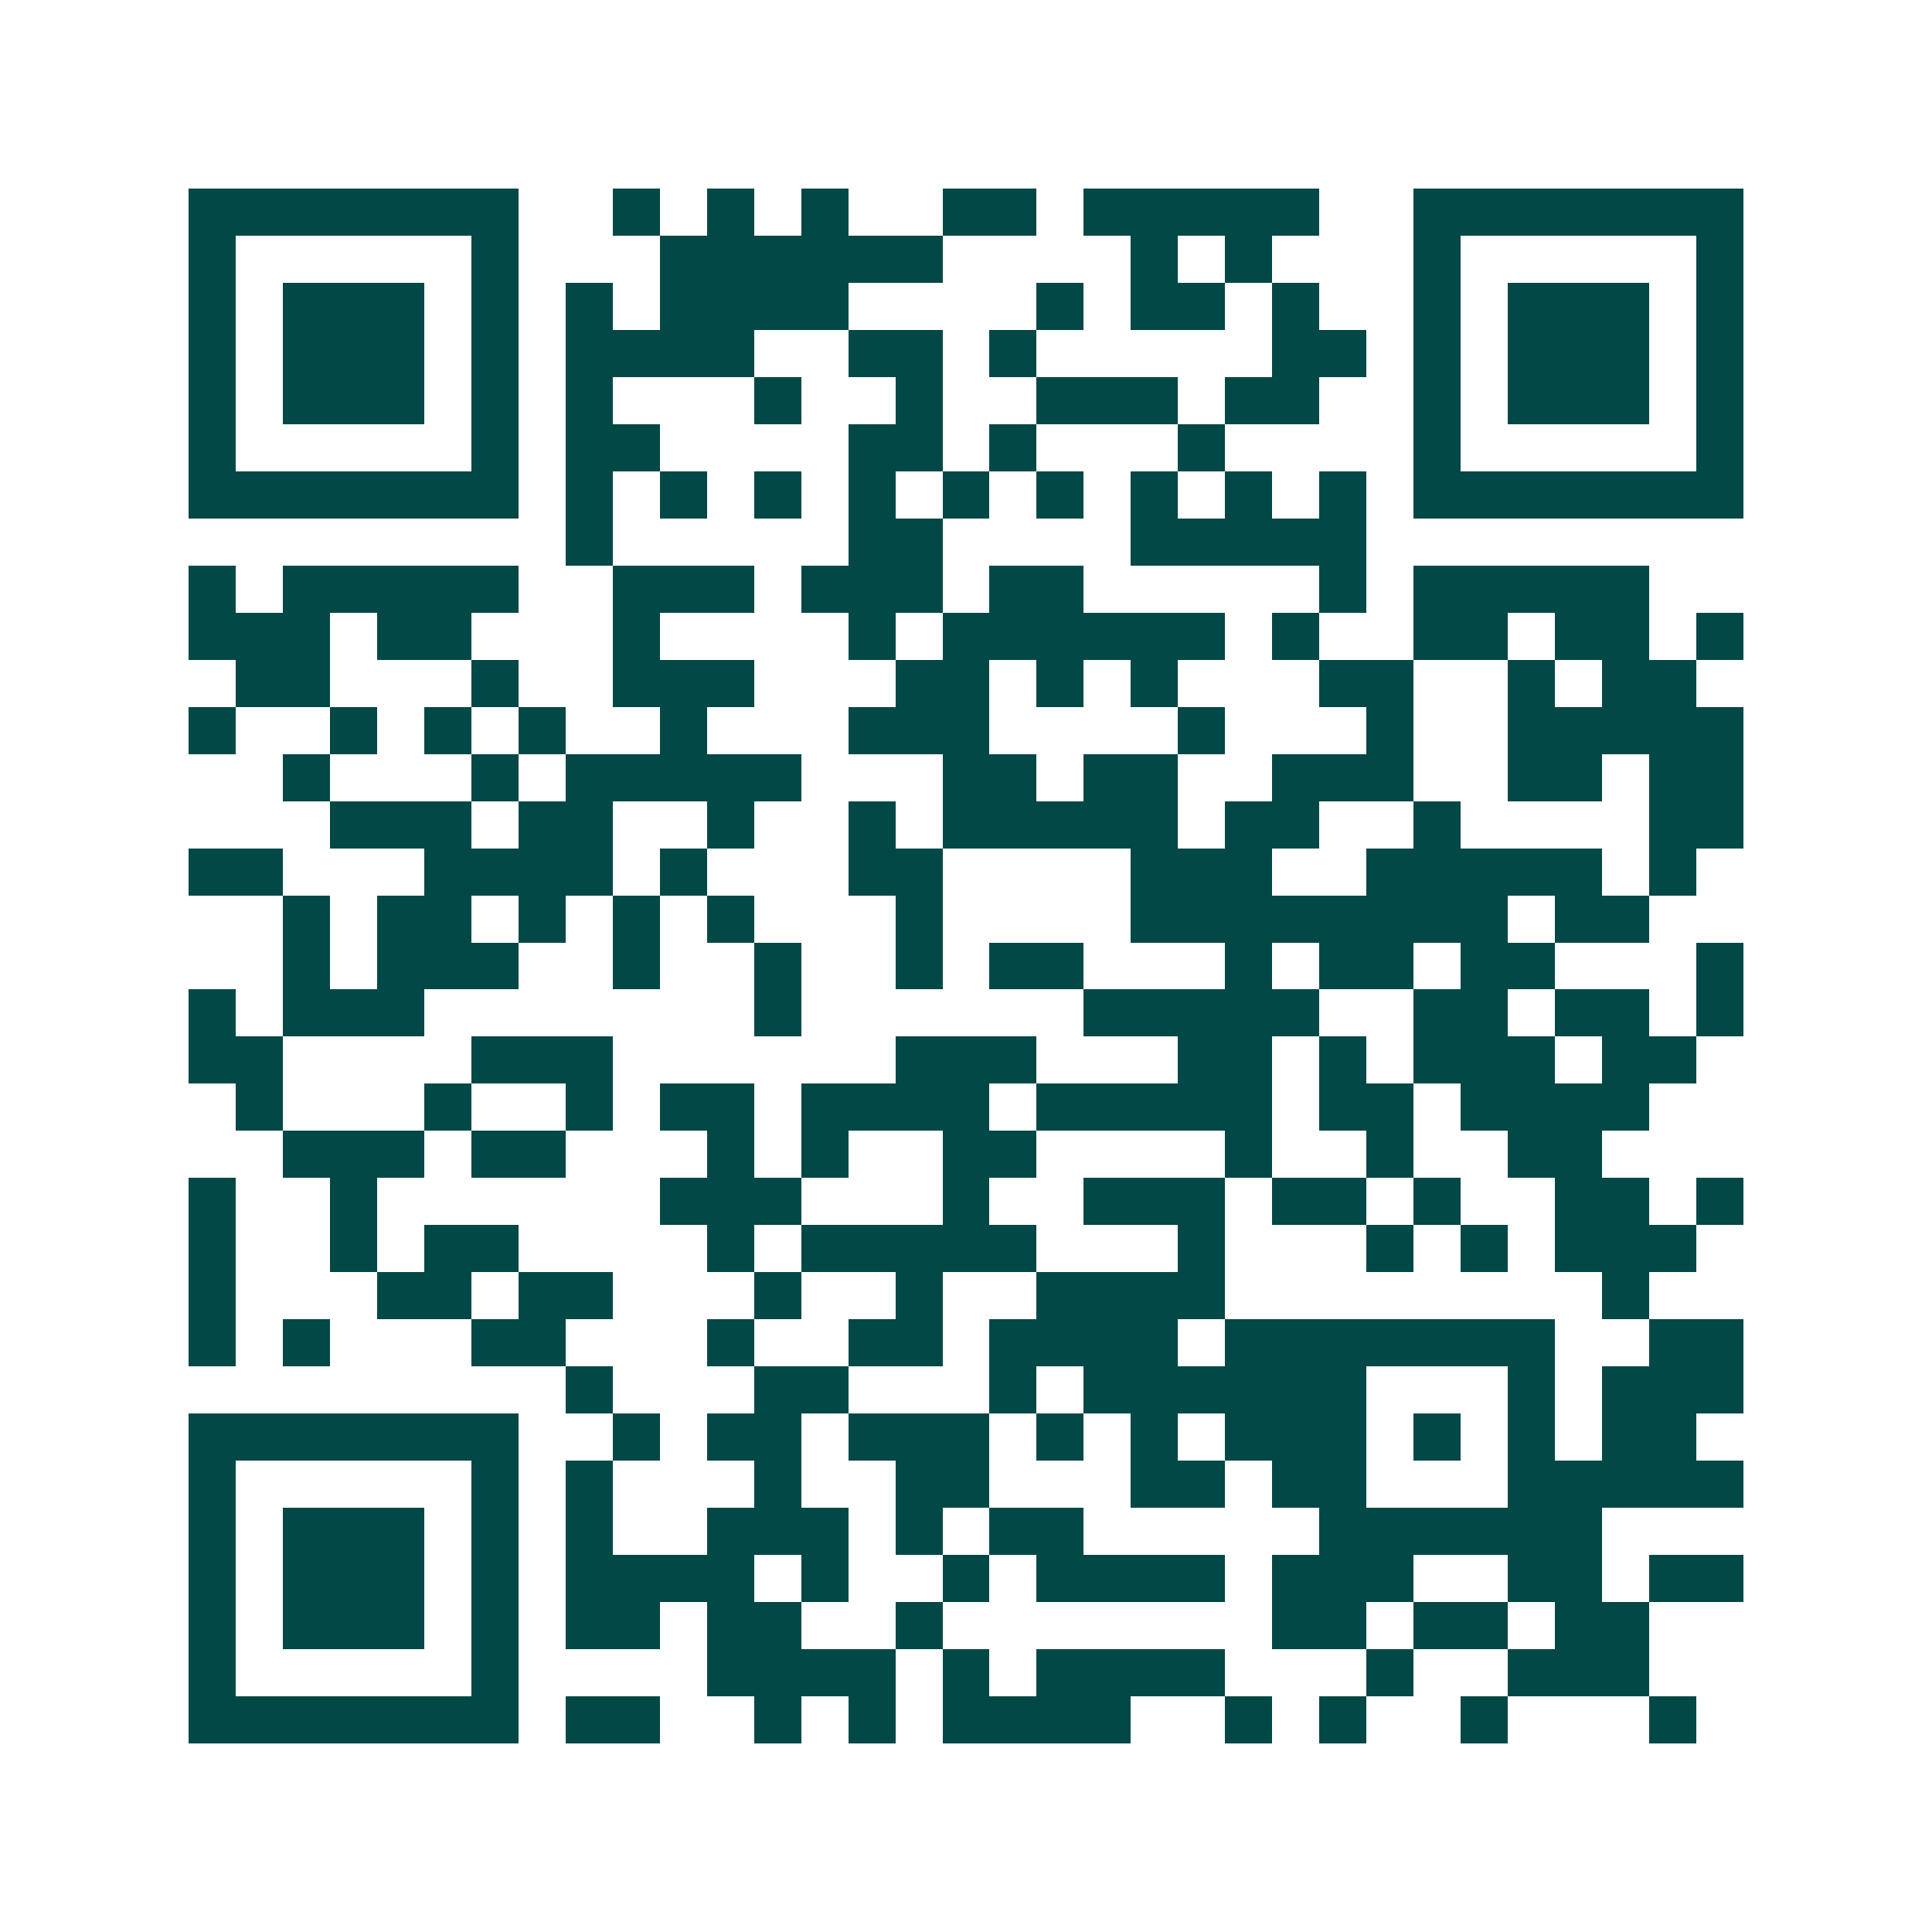 <svg xmlns="http://www.w3.org/2000/svg" width="200" height="200" viewBox="0 0 41 41" shape-rendering="crispEdges"><path fill="#ffffff" d="M0 0h41v41H0z"/><path stroke="#014847" d="M4 4.5h7m2 0h1m1 0h1m1 0h1m2 0h2m1 0h5m2 0h7M4 5.5h1m5 0h1m3 0h6m4 0h1m1 0h1m3 0h1m5 0h1M4 6.5h1m1 0h3m1 0h1m1 0h1m1 0h4m4 0h1m1 0h2m1 0h1m2 0h1m1 0h3m1 0h1M4 7.5h1m1 0h3m1 0h1m1 0h4m2 0h2m1 0h1m5 0h2m1 0h1m1 0h3m1 0h1M4 8.5h1m1 0h3m1 0h1m1 0h1m3 0h1m2 0h1m2 0h3m1 0h2m2 0h1m1 0h3m1 0h1M4 9.5h1m5 0h1m1 0h2m4 0h2m1 0h1m3 0h1m4 0h1m5 0h1M4 10.5h7m1 0h1m1 0h1m1 0h1m1 0h1m1 0h1m1 0h1m1 0h1m1 0h1m1 0h1m1 0h7M12 11.5h1m5 0h2m4 0h5M4 12.5h1m1 0h5m2 0h3m1 0h3m1 0h2m5 0h1m1 0h5M4 13.5h3m1 0h2m3 0h1m4 0h1m1 0h6m1 0h1m2 0h2m1 0h2m1 0h1M5 14.5h2m3 0h1m2 0h3m3 0h2m1 0h1m1 0h1m3 0h2m2 0h1m1 0h2M4 15.5h1m2 0h1m1 0h1m1 0h1m2 0h1m3 0h3m4 0h1m3 0h1m2 0h5M6 16.5h1m3 0h1m1 0h5m3 0h2m1 0h2m2 0h3m2 0h2m1 0h2M7 17.5h3m1 0h2m2 0h1m2 0h1m1 0h5m1 0h2m2 0h1m4 0h2M4 18.5h2m3 0h4m1 0h1m3 0h2m4 0h3m2 0h5m1 0h1M6 19.5h1m1 0h2m1 0h1m1 0h1m1 0h1m3 0h1m4 0h8m1 0h2M6 20.5h1m1 0h3m2 0h1m2 0h1m2 0h1m1 0h2m3 0h1m1 0h2m1 0h2m3 0h1M4 21.5h1m1 0h3m7 0h1m6 0h5m2 0h2m1 0h2m1 0h1M4 22.5h2m4 0h3m6 0h3m3 0h2m1 0h1m1 0h3m1 0h2M5 23.5h1m3 0h1m2 0h1m1 0h2m1 0h4m1 0h5m1 0h2m1 0h4M6 24.5h3m1 0h2m3 0h1m1 0h1m2 0h2m4 0h1m2 0h1m2 0h2M4 25.5h1m2 0h1m6 0h3m3 0h1m2 0h3m1 0h2m1 0h1m2 0h2m1 0h1M4 26.5h1m2 0h1m1 0h2m4 0h1m1 0h5m3 0h1m3 0h1m1 0h1m1 0h3M4 27.5h1m3 0h2m1 0h2m3 0h1m2 0h1m2 0h4m8 0h1M4 28.5h1m1 0h1m3 0h2m3 0h1m2 0h2m1 0h4m1 0h7m2 0h2M12 29.5h1m3 0h2m3 0h1m1 0h6m3 0h1m1 0h3M4 30.5h7m2 0h1m1 0h2m1 0h3m1 0h1m1 0h1m1 0h3m1 0h1m1 0h1m1 0h2M4 31.5h1m5 0h1m1 0h1m3 0h1m2 0h2m3 0h2m1 0h2m3 0h5M4 32.5h1m1 0h3m1 0h1m1 0h1m2 0h3m1 0h1m1 0h2m5 0h6M4 33.5h1m1 0h3m1 0h1m1 0h4m1 0h1m2 0h1m1 0h4m1 0h3m2 0h2m1 0h2M4 34.5h1m1 0h3m1 0h1m1 0h2m1 0h2m2 0h1m7 0h2m1 0h2m1 0h2M4 35.5h1m5 0h1m4 0h4m1 0h1m1 0h4m3 0h1m2 0h3M4 36.5h7m1 0h2m2 0h1m1 0h1m1 0h4m2 0h1m1 0h1m2 0h1m3 0h1"/></svg>
